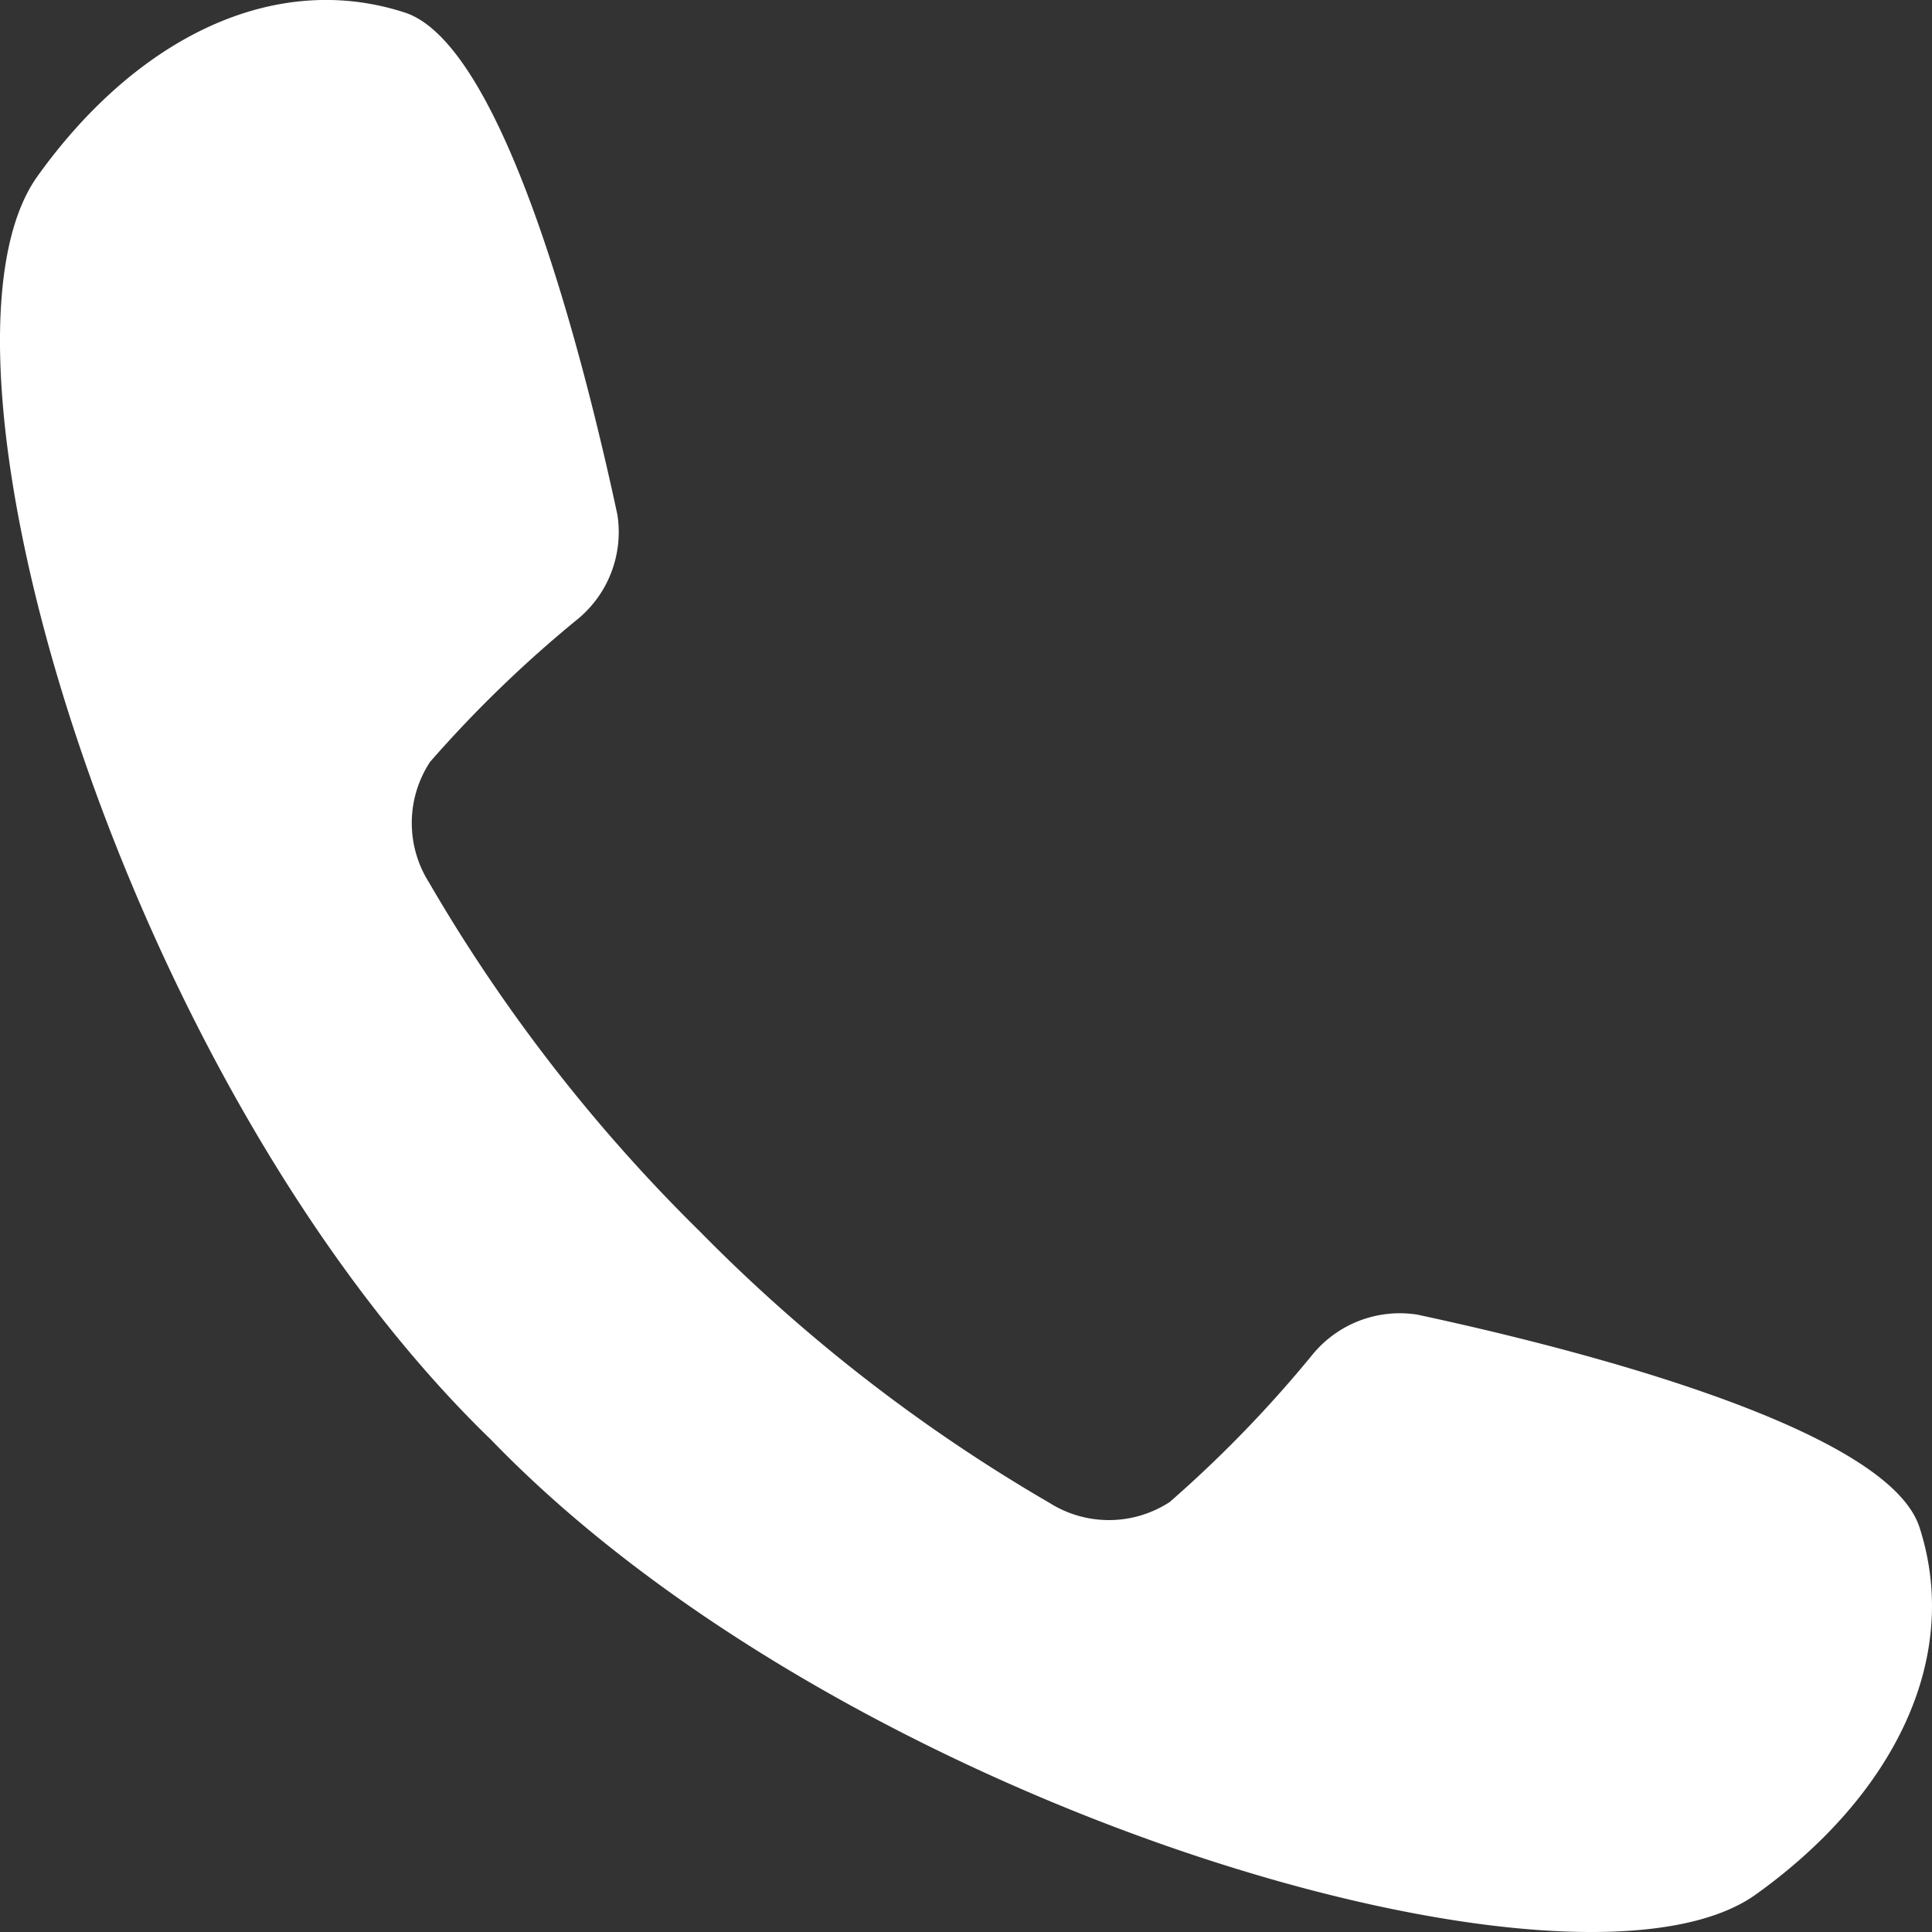 <?xml version="1.0" encoding="UTF-8"?>
<svg xmlns="http://www.w3.org/2000/svg" xmlns:xlink="http://www.w3.org/1999/xlink" id="Group_764" data-name="Group 764" width="25" height="25" viewBox="0 0 25 25">
  <rect x="0" y="0" width="25" height="25" fill="#333333" stroke="none"/>
  <defs>
    <clipPath id="clip-path">
      <rect id="Rectangle_491" data-name="Rectangle 491" width="25" height="25" fill="none"></rect>
    </clipPath>
  </defs>
  <g id="Group_763" data-name="Group 763" clip-path="url(#clip-path)">
    <path id="Path_851" data-name="Path 851" d="M24.838,19.763c-.427-1.316-4.643-2.355-6.5-2.752a1.46,1.46,0,0,0-1.34.5,15.864,15.864,0,0,1-1.862,1.925,1.44,1.44,0,0,1-1.556.011,21.442,21.442,0,0,1-4.521-3.509,21.441,21.441,0,0,1-3.509-4.521A1.44,1.44,0,0,1,5.564,9.86,15.863,15.863,0,0,1,7.489,8a1.46,1.46,0,0,0,.5-1.34C7.591,4.805,6.552.589,5.237.162,3.545-.387,1.768.49.486,2.279-1.178,4.6,1.589,14.027,6.362,18.638c4.611,4.773,14.037,7.54,16.359,5.876,1.789-1.282,2.665-3.059,2.117-4.751" transform="translate(0 0)" fill="#fff"></path>
  </g>
</svg>
